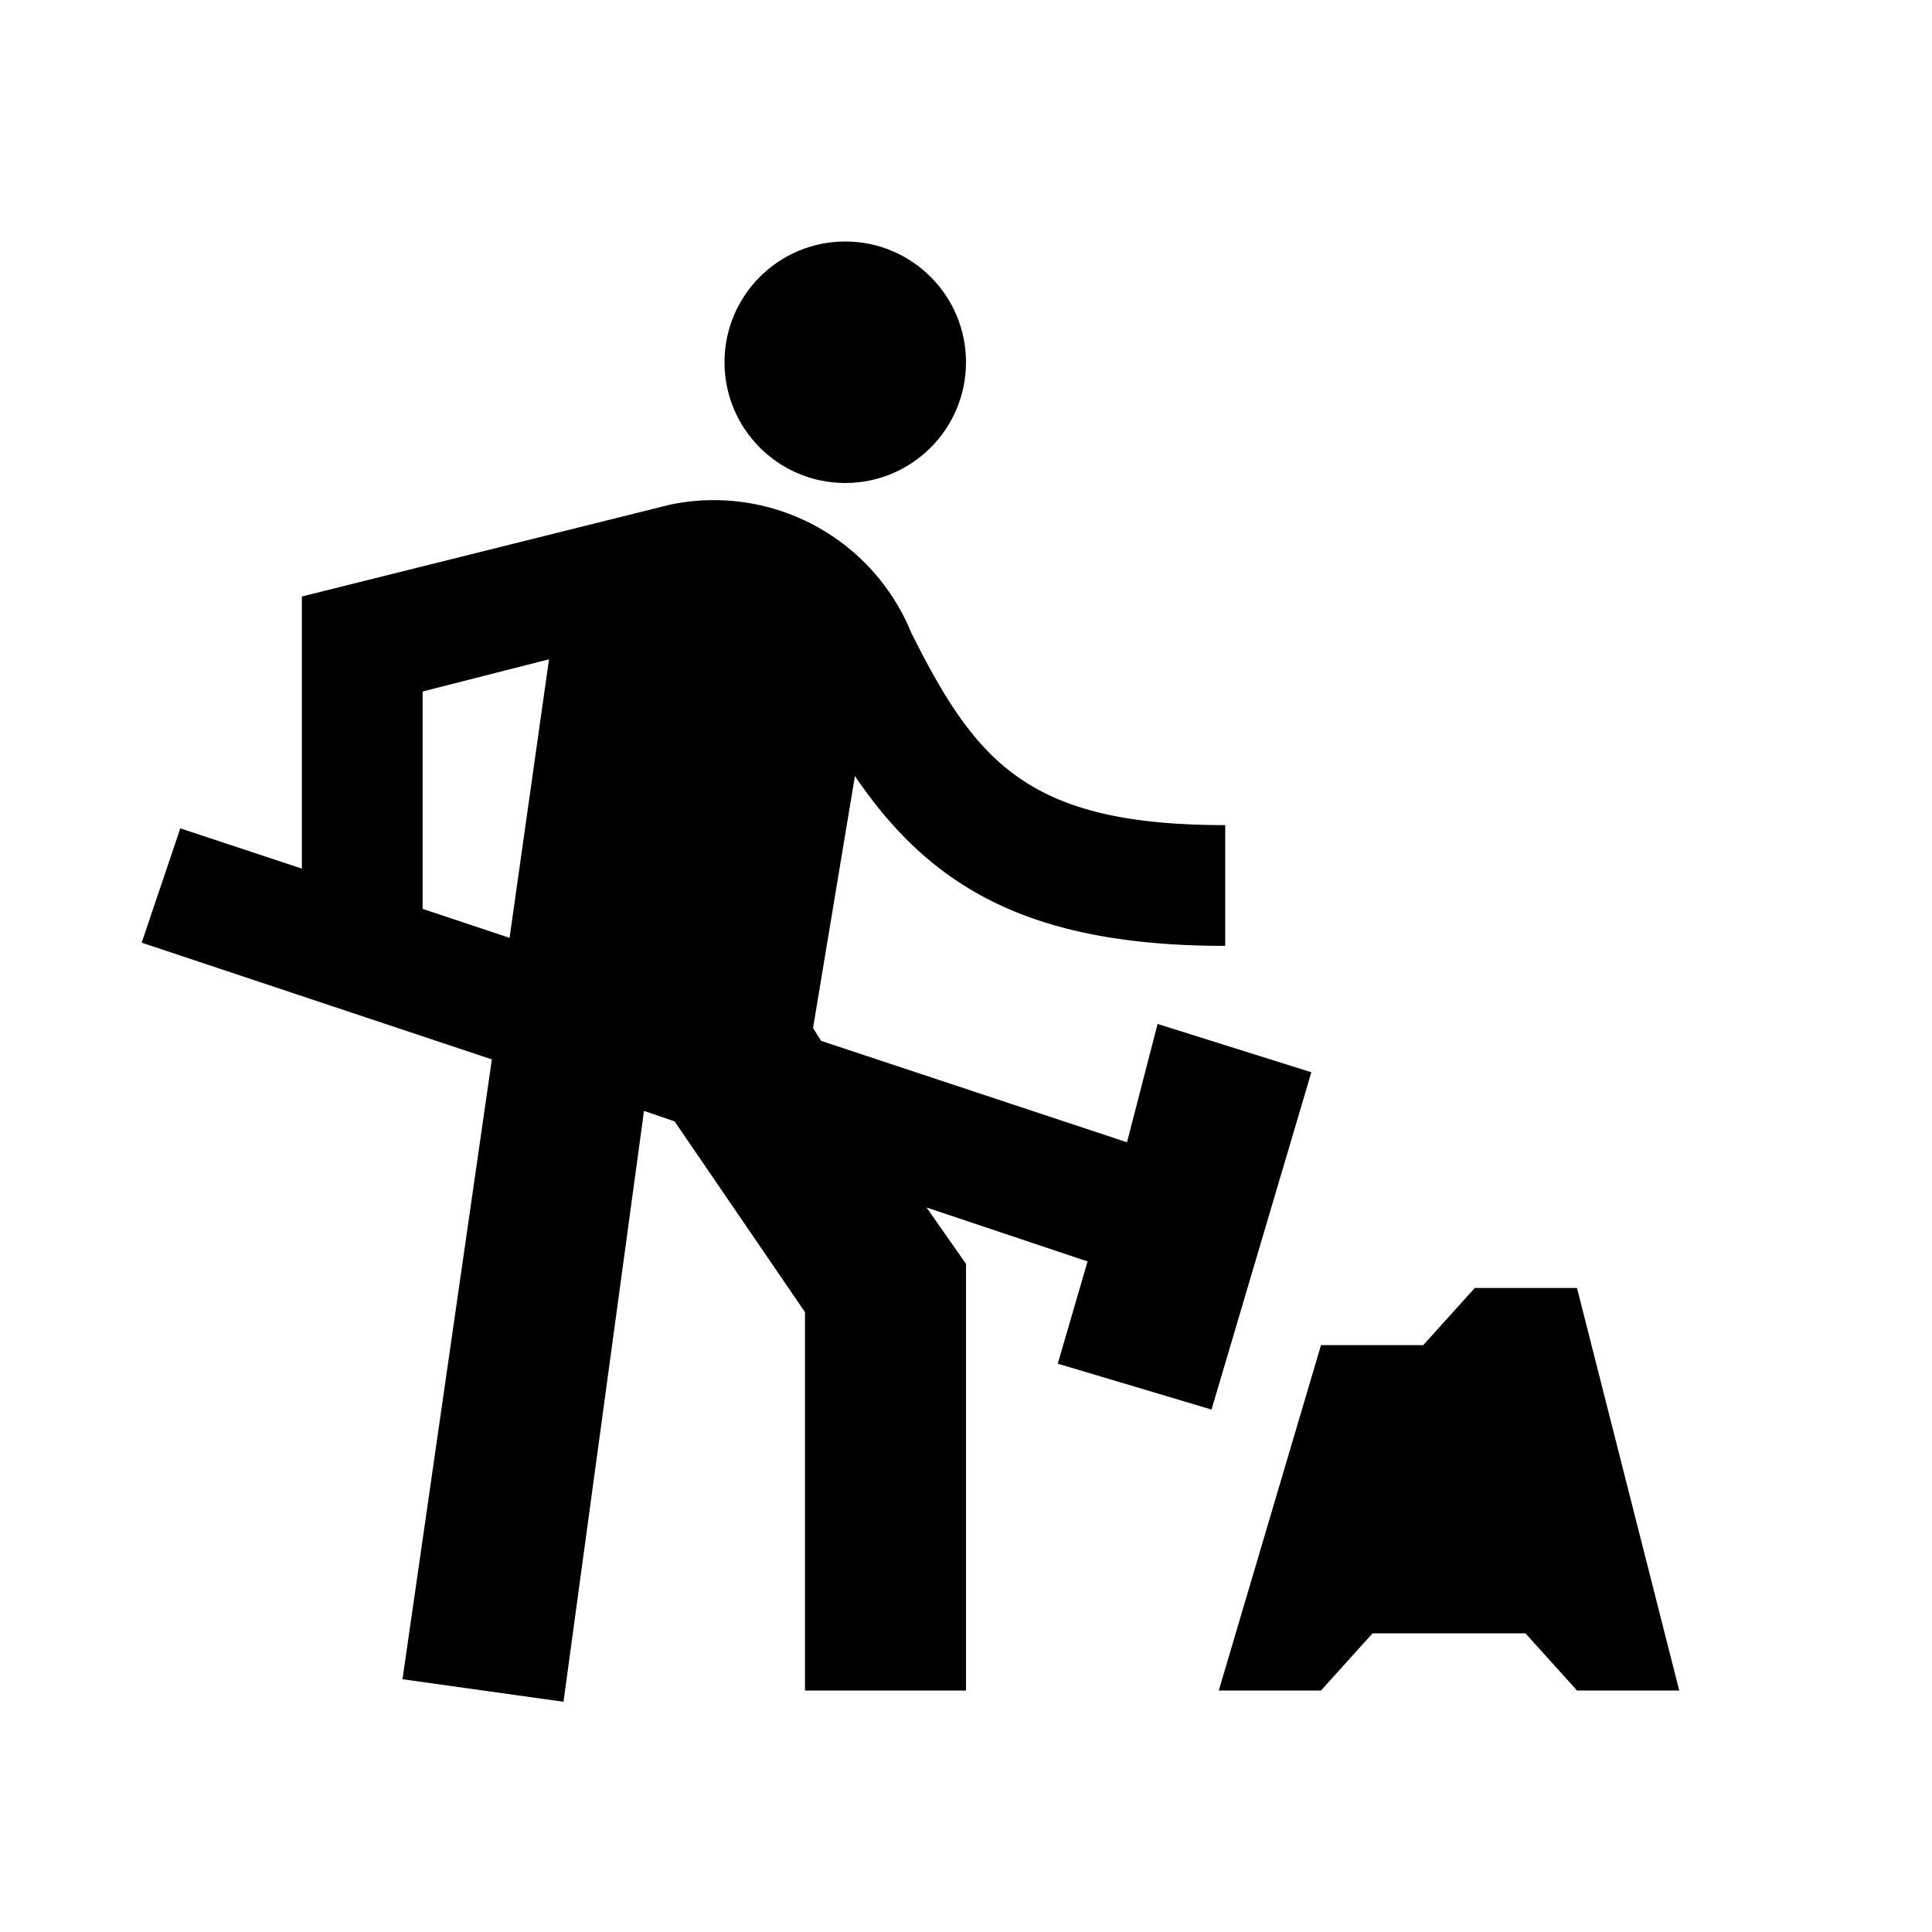 <svg xmlns="http://www.w3.org/2000/svg" height="24" viewBox="0 0 24 24" width="24"><circle cx="10.5" cy="4.5" r="1.5"/><path d="M19.59 16h-1.27l-.64.71h-1.27L15.14 21h1.27l.64-.71h1.9l.64.71h1.27l-1.27-5zm-5.21-3.28L14 14.19l-3.8-1.26-.1-.16.52-3.13c.93 1.37 2.15 2.11 4.6 2.11v-1.5c-2.44 0-3.09-.77-3.9-2.39a2.65 2.65 0 0 0-3-1.59L3.75 7.41v3.38l-1.51-.5-.48 1.42 4.35 1.45L5 20.86l2 .28 1-7.34.38.13L10 16.3V21h2v-5.3l-.49-.7 2 .67-.37 1.27 1.91.57 1.24-4.19Zm-9.13-1.43v-2.7l1.57-.4-.49 3.46Z"/></svg>